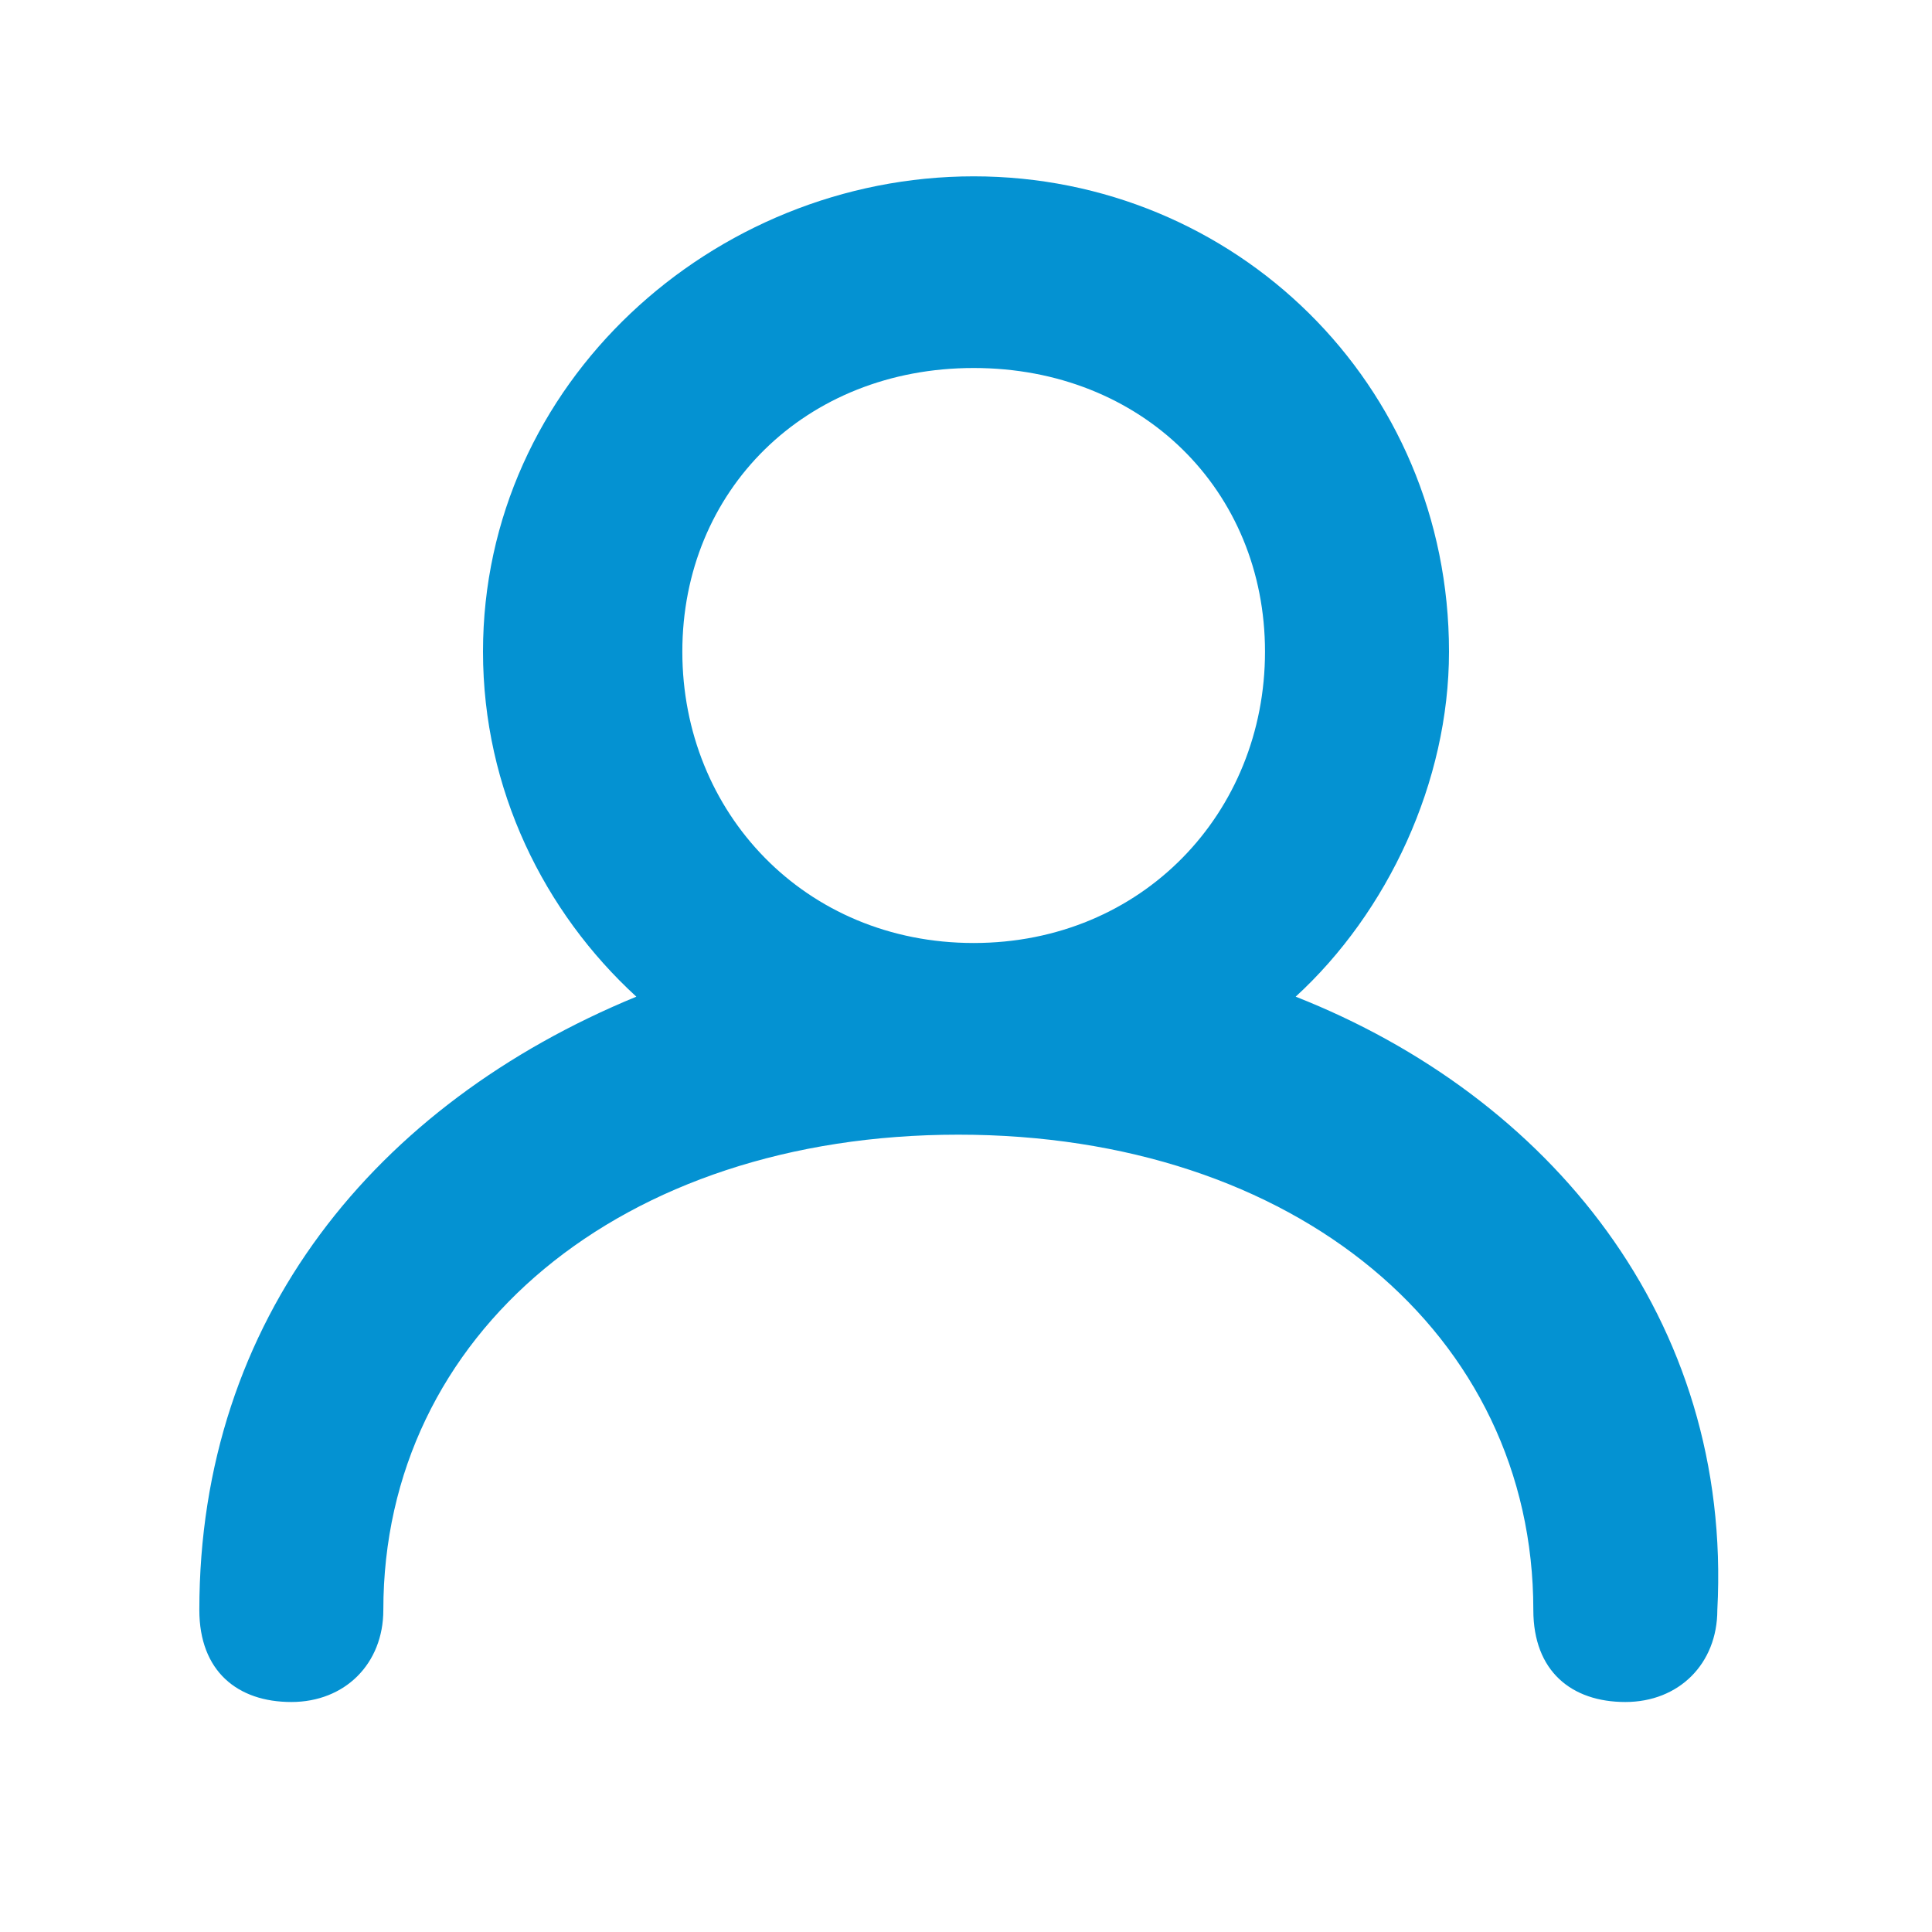 <?xml version="1.0" encoding="UTF-8"?> <!-- Generator: Adobe Illustrator 23.1.1, SVG Export Plug-In . SVG Version: 6.00 Build 0) --> <svg xmlns="http://www.w3.org/2000/svg" xmlns:xlink="http://www.w3.org/1999/xlink" version="1.1" id="Layer_1" x="0px" y="0px" viewBox="0 0 25.2 25.2" style="enable-background:new 0 0 25.2 25.2;" xml:space="preserve"> <style type="text/css"> .st0{fill:#0492D2;} </style> <title>truck</title> <desc>Created with Sketch.</desc> <title>tools</title> <desc>Created with Sketch.</desc> <title>bar-chart</title> <desc>Created with Sketch.</desc> <title>building</title> <desc>Created with Sketch.</desc> <title>address-book</title> <desc>Created with Sketch.</desc> <g id="user_1_"> <path id="Shape_19_" class="st0" d="M16.9,13c1.2-1.1,2-2.8,2-4.5c0-3.5-2.8-6.2-6.2-6.2S6.3,5,6.3,8.5c0,1.8,0.8,3.4,2,4.5 c-3.4,1.4-5.7,4.2-5.7,8c0,0.8,0.5,1.2,1.2,1.2s1.2-0.5,1.2-1.2c0-3.6,3.1-6.2,7.5-6.2s7.5,2.6,7.5,6.2c0,0.8,0.5,1.2,1.2,1.2 s1.2-0.5,1.2-1.2C22.6,17.2,20.2,14.3,16.9,13z M8.9,8.5c0-2.1,1.6-3.7,3.8-3.7s3.8,1.6,3.8,3.7s-1.6,3.8-3.8,3.8S8.9,10.6,8.9,8.5 z"></path> </g> </svg> 